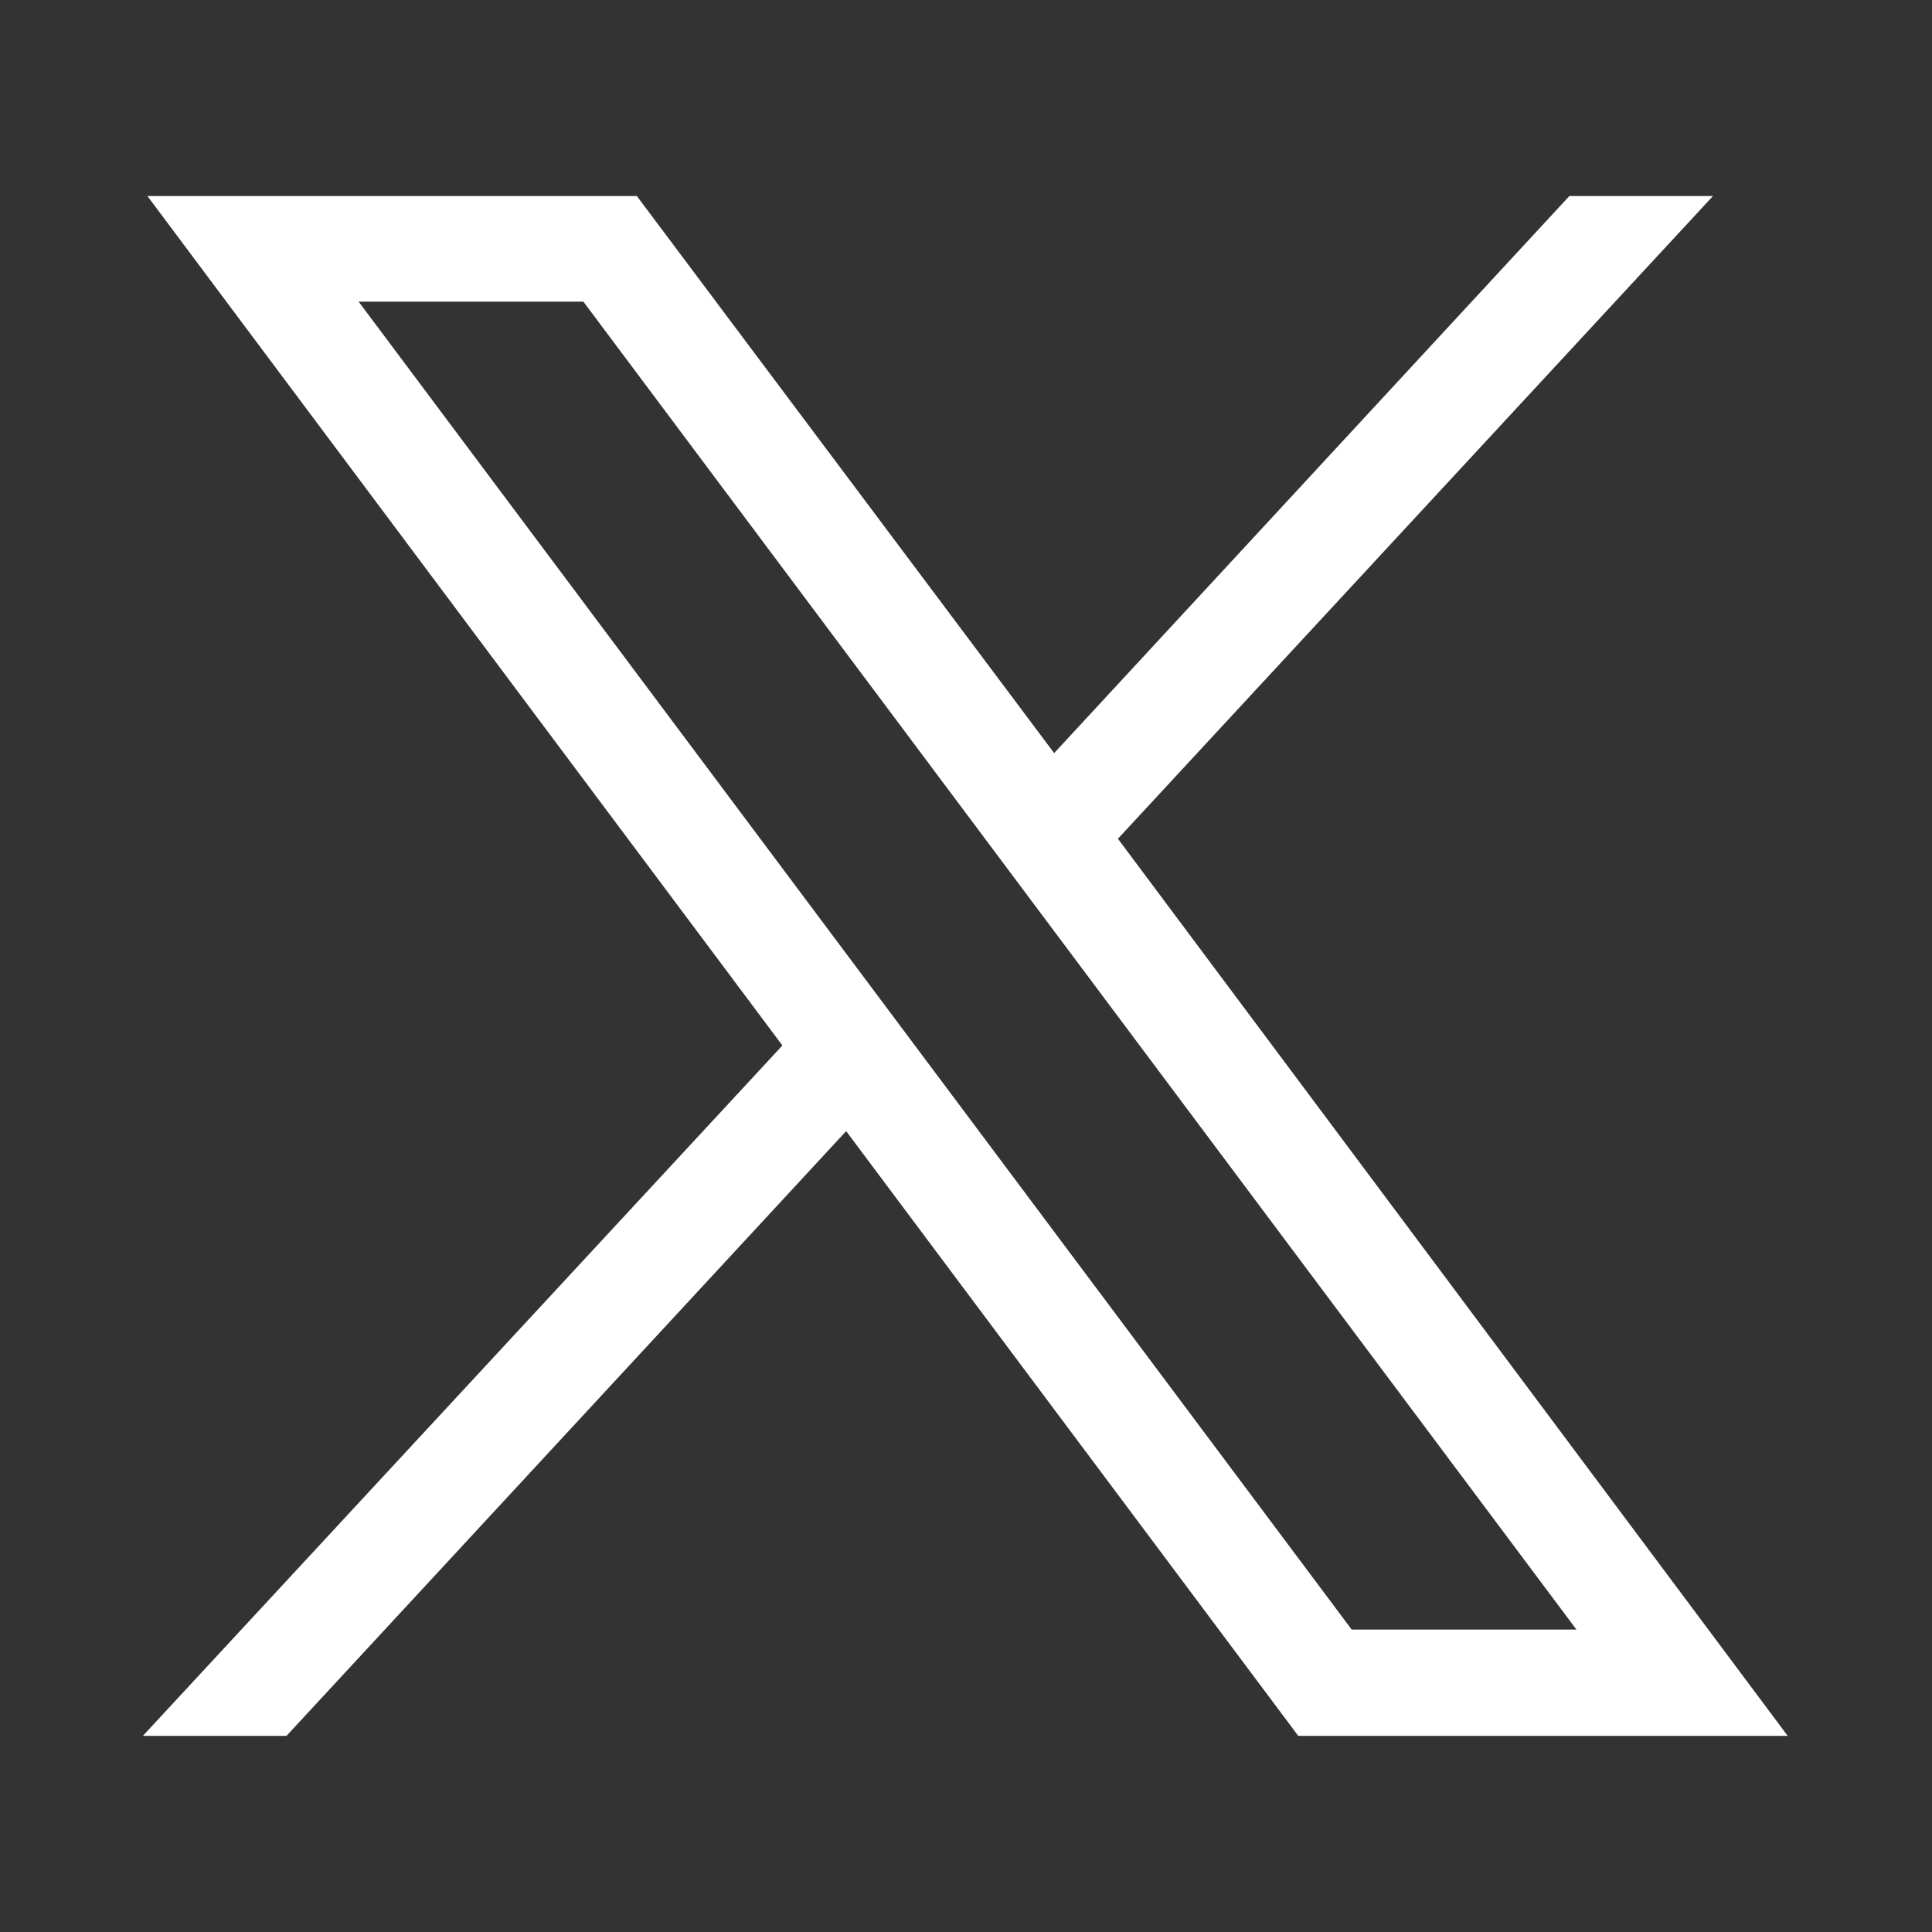 <?xml version="1.0" encoding="utf-8"?>
<!-- Generator: Adobe Illustrator 27.0.1, SVG Export Plug-In . SVG Version: 6.00 Build 0)  -->
<svg version="1.1" id="Laag_1" xmlns="http://www.w3.org/2000/svg" xmlns:xlink="http://www.w3.org/1999/xlink" x="0px" y="0px"
	 viewBox="0 0 300 300" style="enable-background:new 0 0 300 300;" xml:space="preserve">
<rect x="0" y="0" width="300" height="300" fill="#333333" stroke="none"/>
<style type="text/css">
	.st0{fill:#FFFFFF;}
</style>
<g id="layer1" transform="translate(52.39,-25.059)">
	<path id="path1009" class="st0" d="M-29.5,55.5l98.6,131.9l-99.3,107.2h22.3l86.9-93.9l70.2,93.9h76L121.2,155.3l92.4-99.8h-22.3
		l-80,86.5L46.5,55.5H-29.5z M3.3,71.9h34.9l154.2,206.2h-34.9L3.3,71.9z"/>
</g>
</svg>
